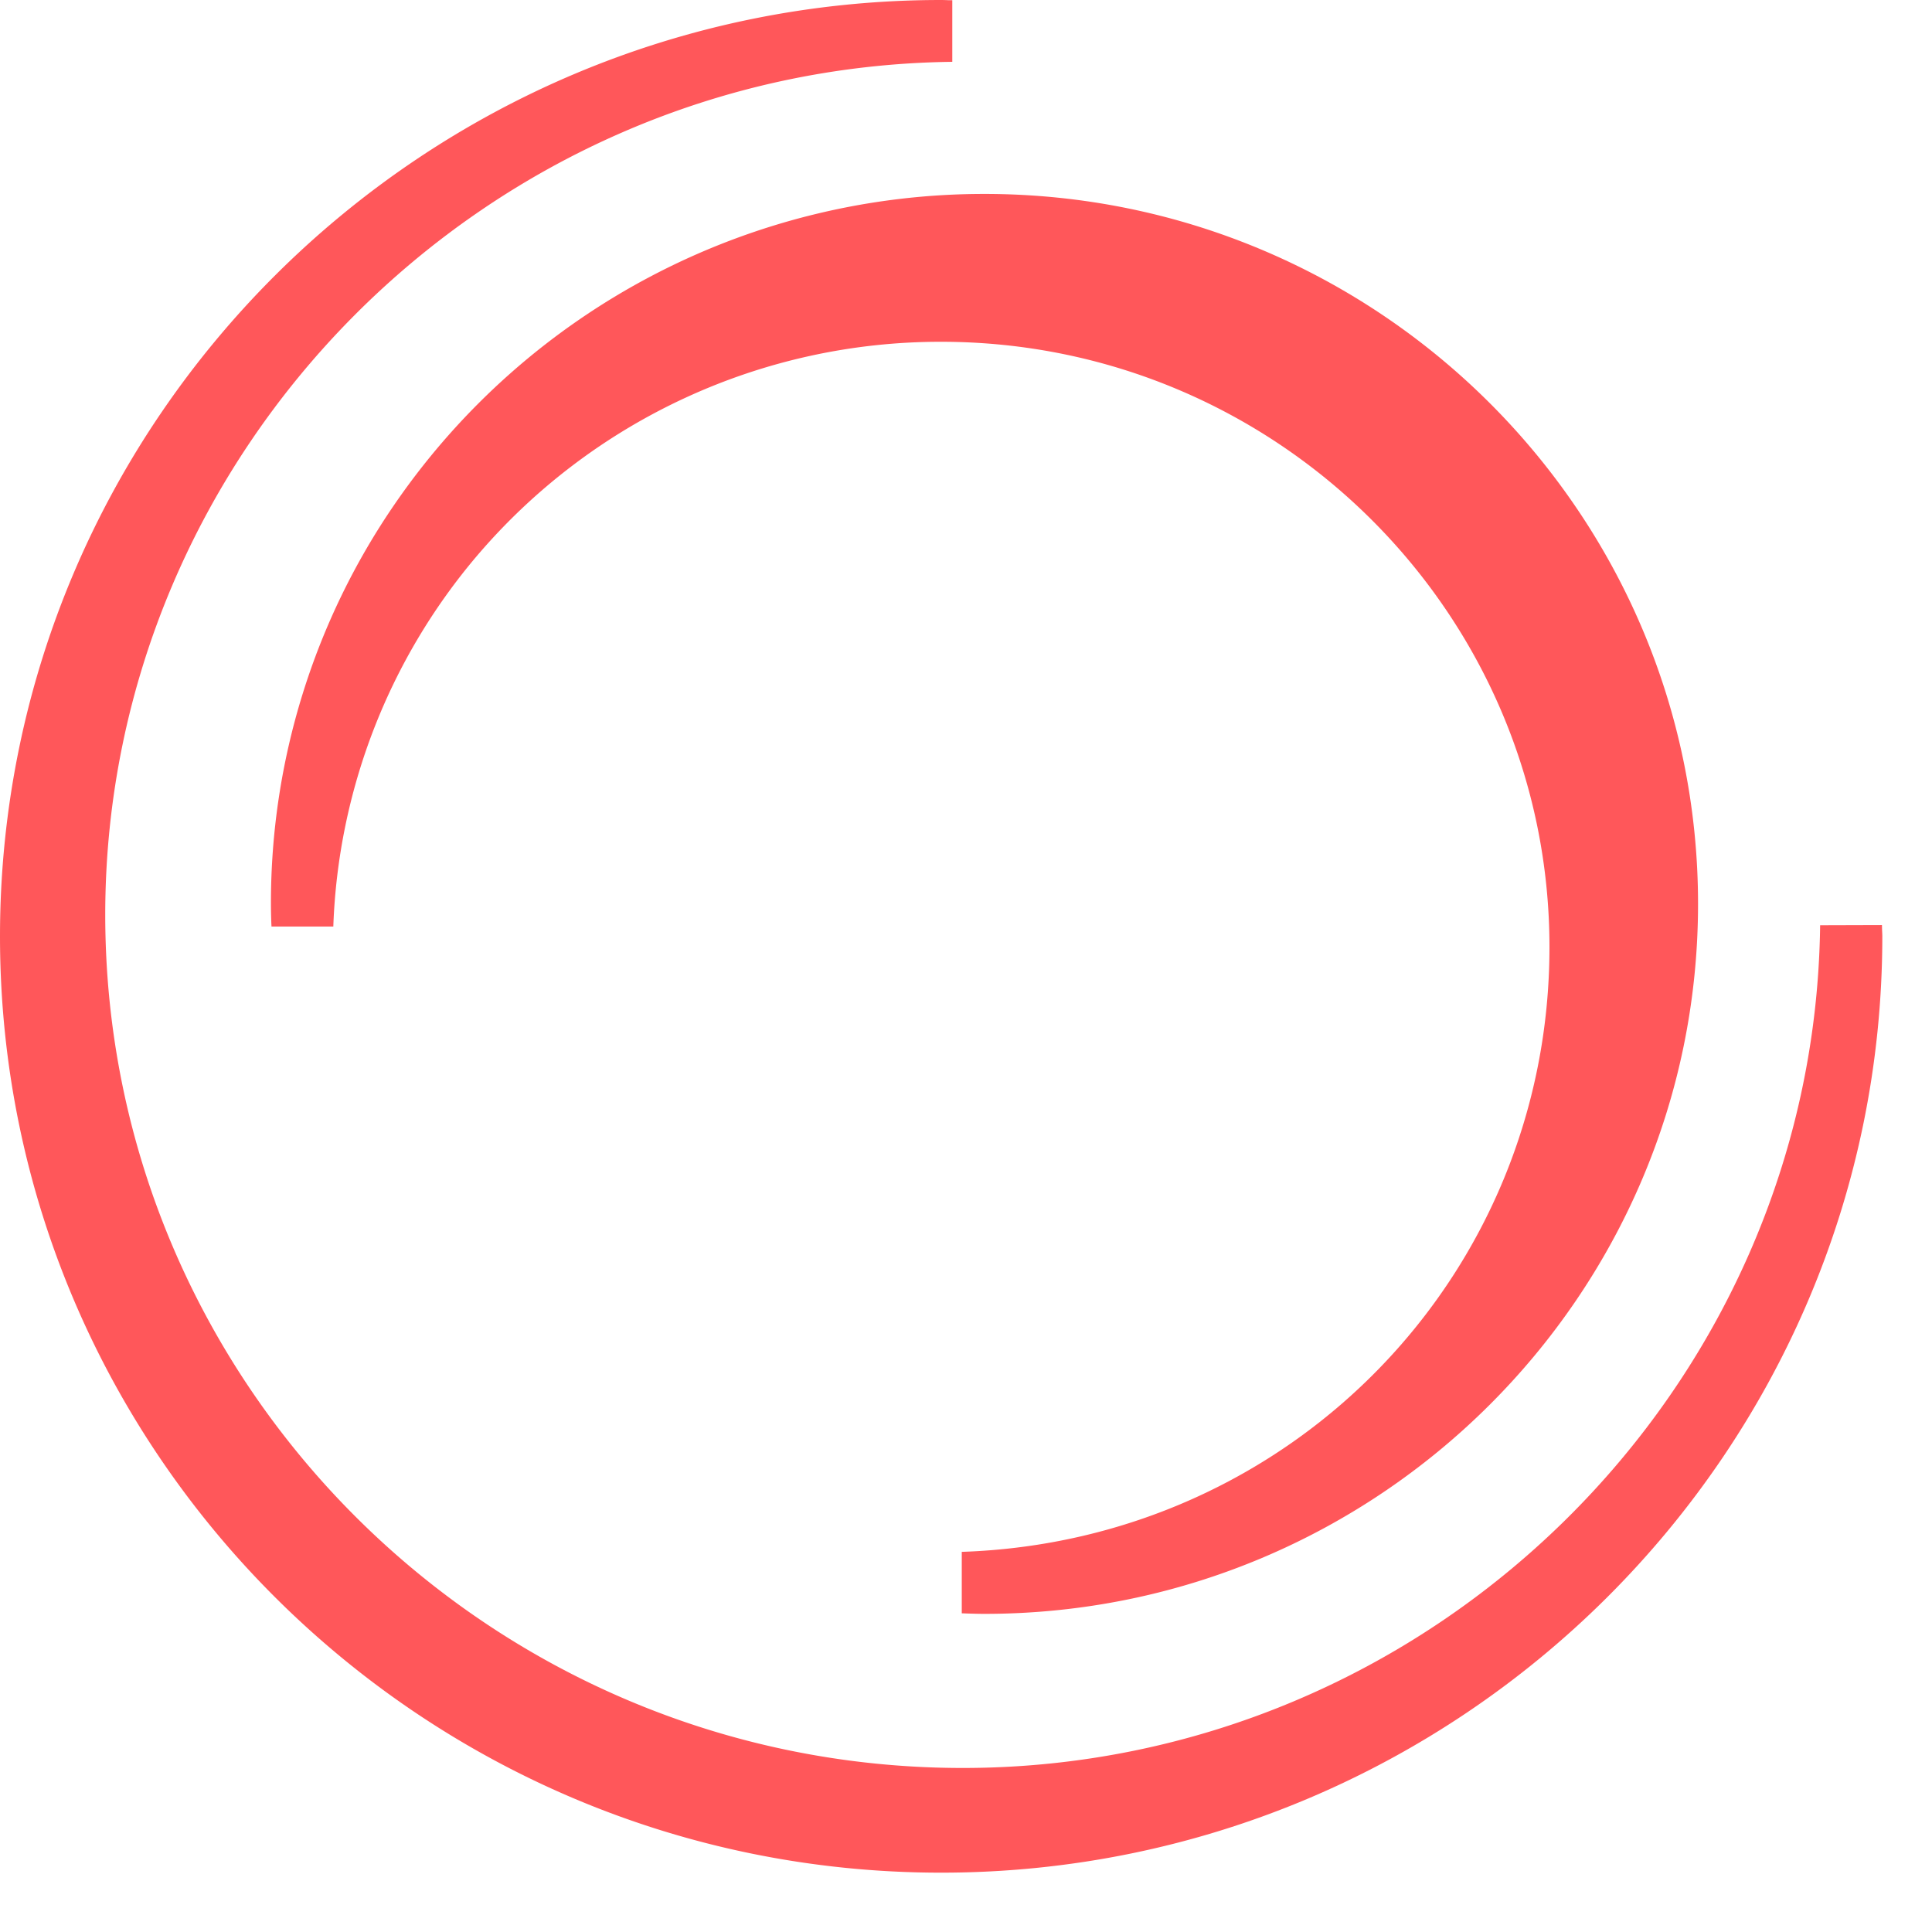 <svg xmlns="http://www.w3.org/2000/svg" width="21" height="21" fill="none"><path fill="#FF575A" d="m20.457 10.1-.001-.045-.672.002c-.061 5.05-4.241 9.16-9.319 9.16-5.14 0-9.321-4.16-9.321-9.274 0-5.051 4.13-9.21 9.207-9.271v-.67h-.046A1.853 1.853 0 0 0 10.23 0C4.588 0 0 4.566 0 10.178c0 5.612 4.589 10.177 10.23 10.177 5.64 0 10.23-4.565 10.23-10.177 0-.027-.002-.052-.003-.079z"/><path fill="#FF575A" d="M4.301 5.464a7.65 7.65 0 0 0-1.356 4.362c0 .068.002.136.004.203l.002.042h.672A6.578 6.578 0 0 1 5.186 6.04a6.616 6.616 0 0 1 5.043-2.325c3.647 0 6.613 2.951 6.613 6.58 0 3.566-2.806 6.454-6.388 6.573v.668l.056.002c.063.002.127.004.19.004 4.277 0 7.757-3.462 7.757-7.717 0-4.255-3.48-7.717-7.757-7.717a7.771 7.771 0 0 0-6.399 3.356z"/></svg>